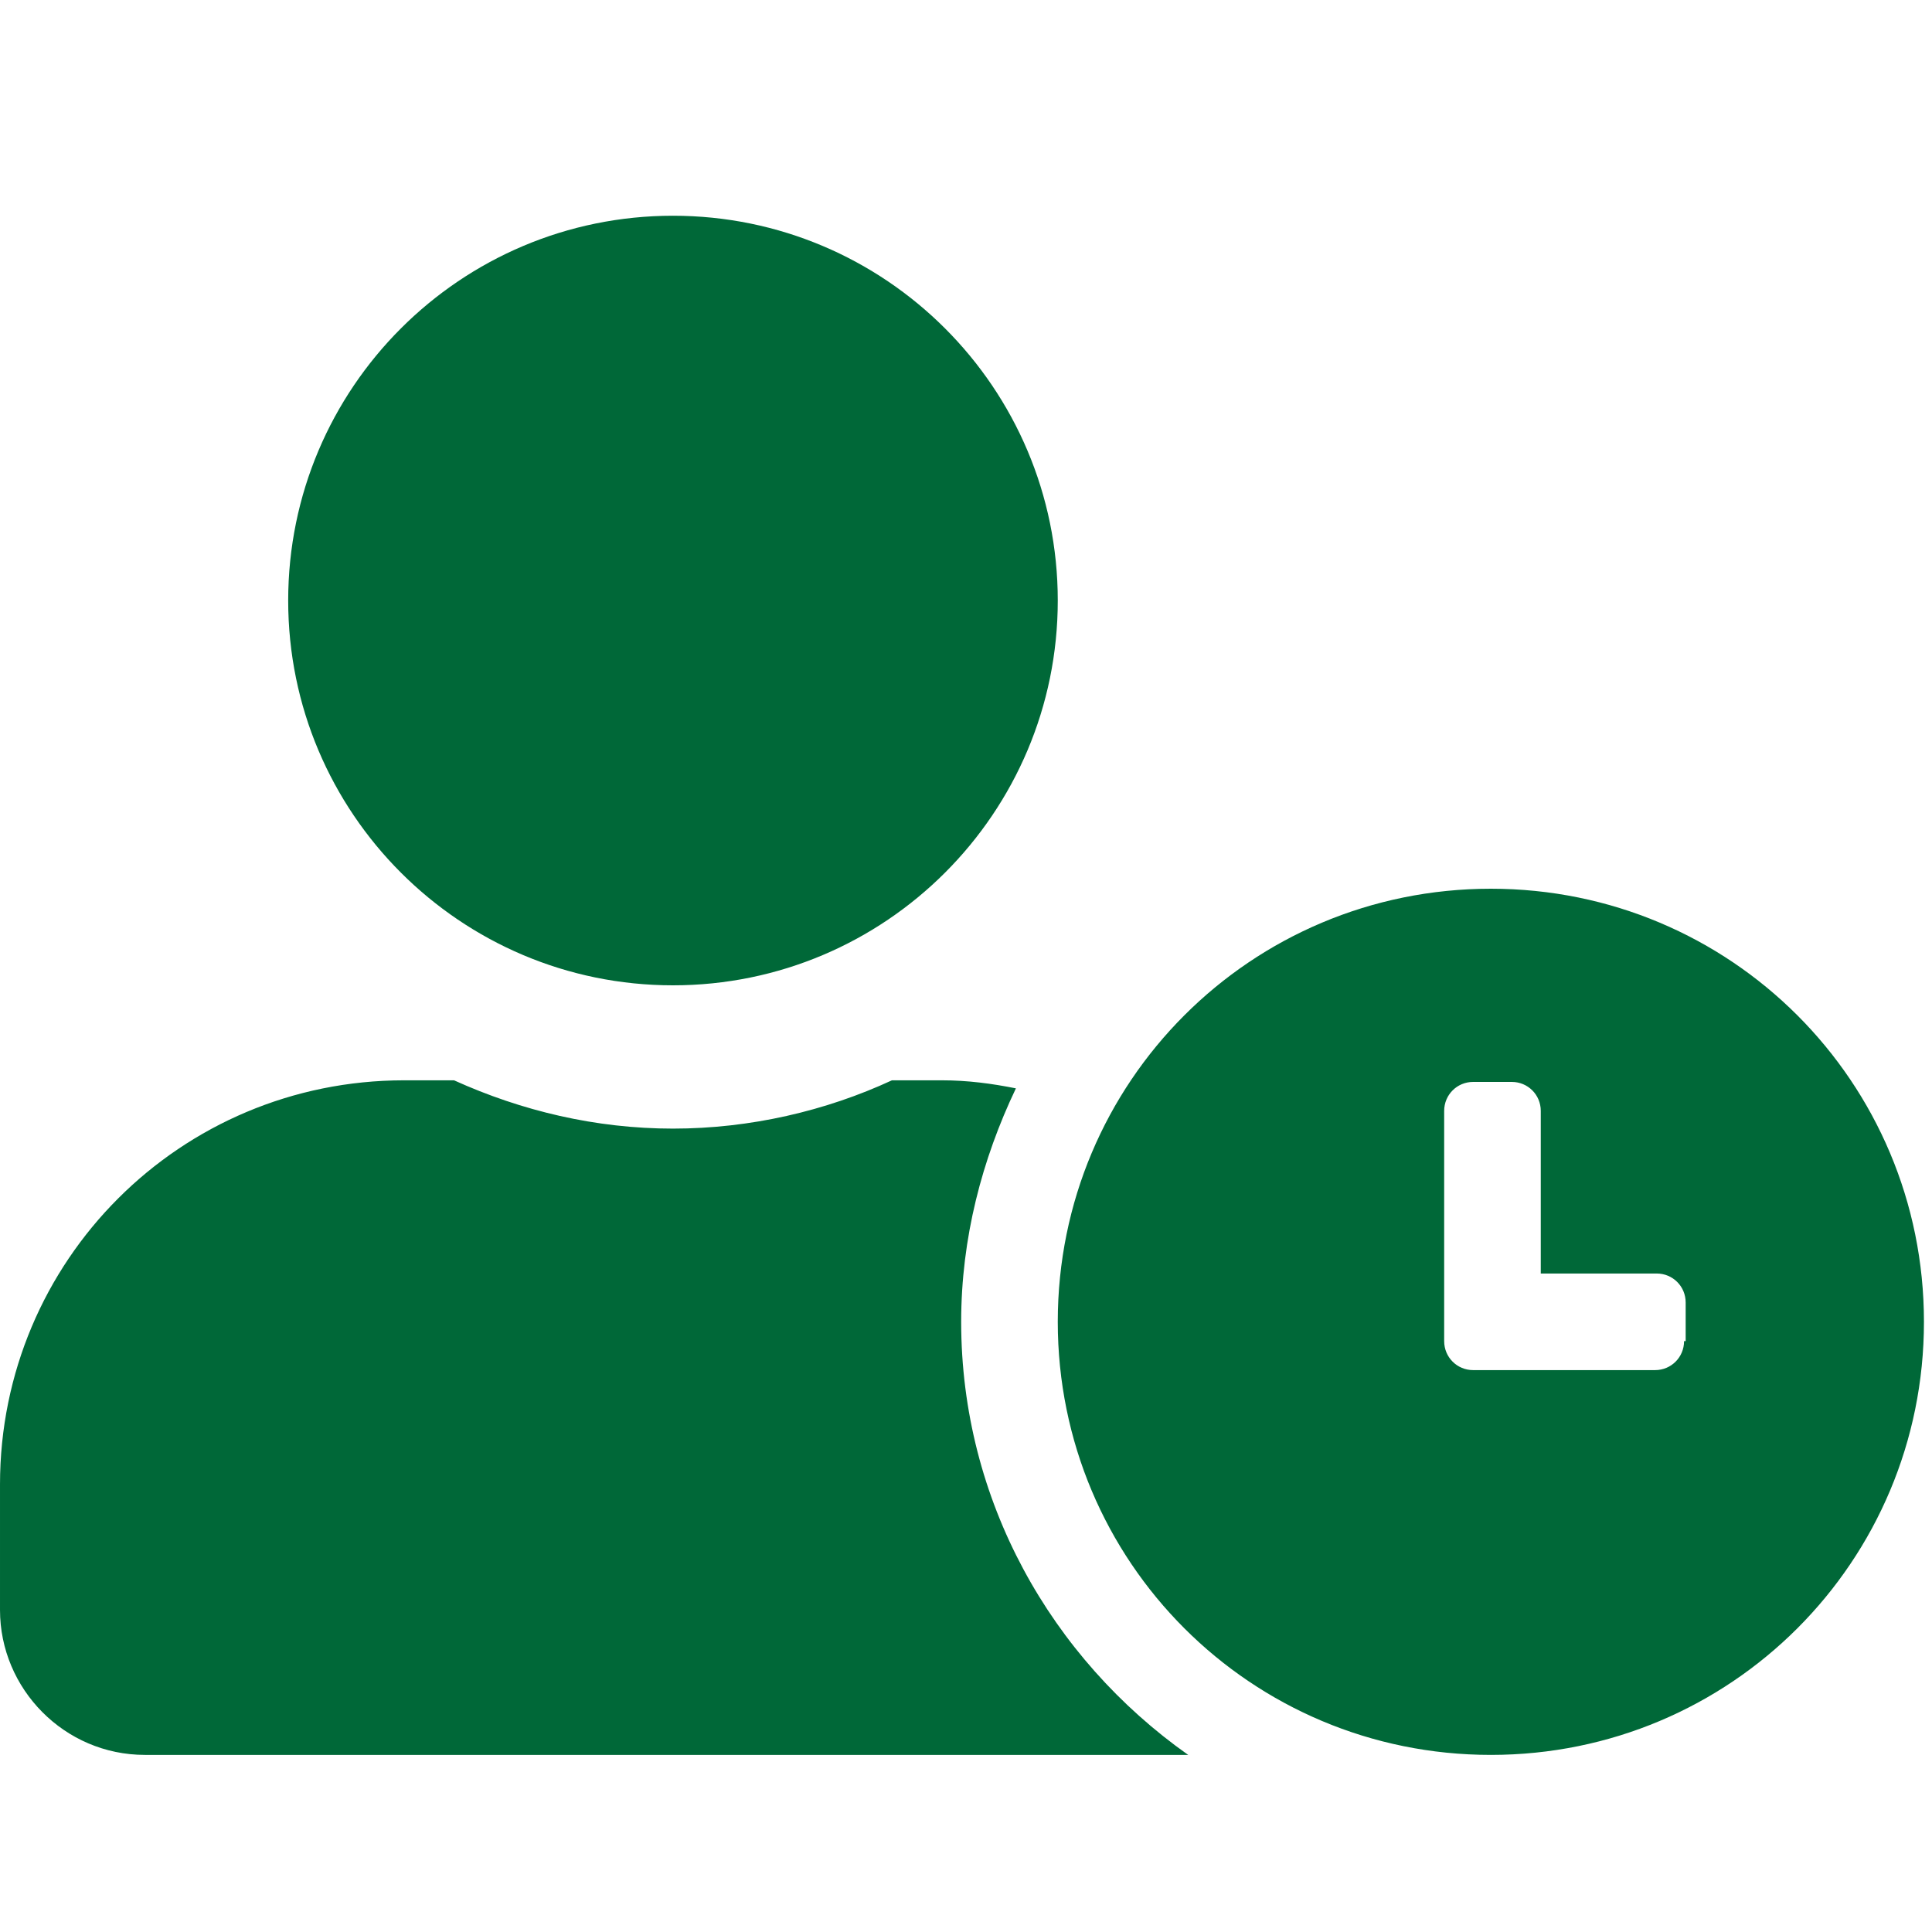 <?xml version="1.0" encoding="utf-8"?>
<!-- Generator: Adobe Illustrator 19.0.0, SVG Export Plug-In . SVG Version: 6.00 Build 0)  -->
<svg version="1.1" id="Layer_1" xmlns="http://www.w3.org/2000/svg" xmlns:xlink="http://www.w3.org/1999/xlink" x="0px" y="0px"
	 viewBox="-1693 1181 120 120" style="enable-background:new -1693 1181 120 120;" xml:space="preserve">
<style type="text/css">
	.st0{fill:#006838;}
</style>
<path class="st0" d="M-1600.4,1236.2c-14.9,0-26.9,12-26.9,26.9s12,26.9,26.9,26.9c14.9,0,26.9-12,26.9-26.9
	S-1585.5,1236.2-1600.4,1236.2z M-1588.4,1264.3c0,1-0.8,1.8-1.8,1.8h-11.3c-1,0-1.8-0.8-1.8-1.8V1250c0-1,0.8-1.8,1.8-1.8h2.4
	c1,0,1.8,0.8,1.8,1.8v10.1h7.2c1,0,1.8,0.8,1.8,1.8V1264.3L-1588.4,1264.3z M-1633.3,1263.1c0-5.2,1.3-10.1,3.4-14.5
	c-1.5-0.3-3-0.5-4.6-0.5h-3.1c-4.1,1.9-8.8,3-13.6,3s-9.4-1.1-13.6-3h-3.1c-13.9,0-25.1,11.2-25.1,25.1v7.8c0,4.9,4,9,9,9h64.8
	C-1627.7,1284-1633.3,1274.2-1633.3,1263.1z M-1651.2,1242.2c13.2,0,23.9-10.7,23.9-23.9c0-13.2-10.7-23.9-23.9-23.9
	s-23.9,10.7-23.9,23.9C-1675.1,1231.5-1664.4,1242.2-1651.2,1242.2z"/>
</svg>
